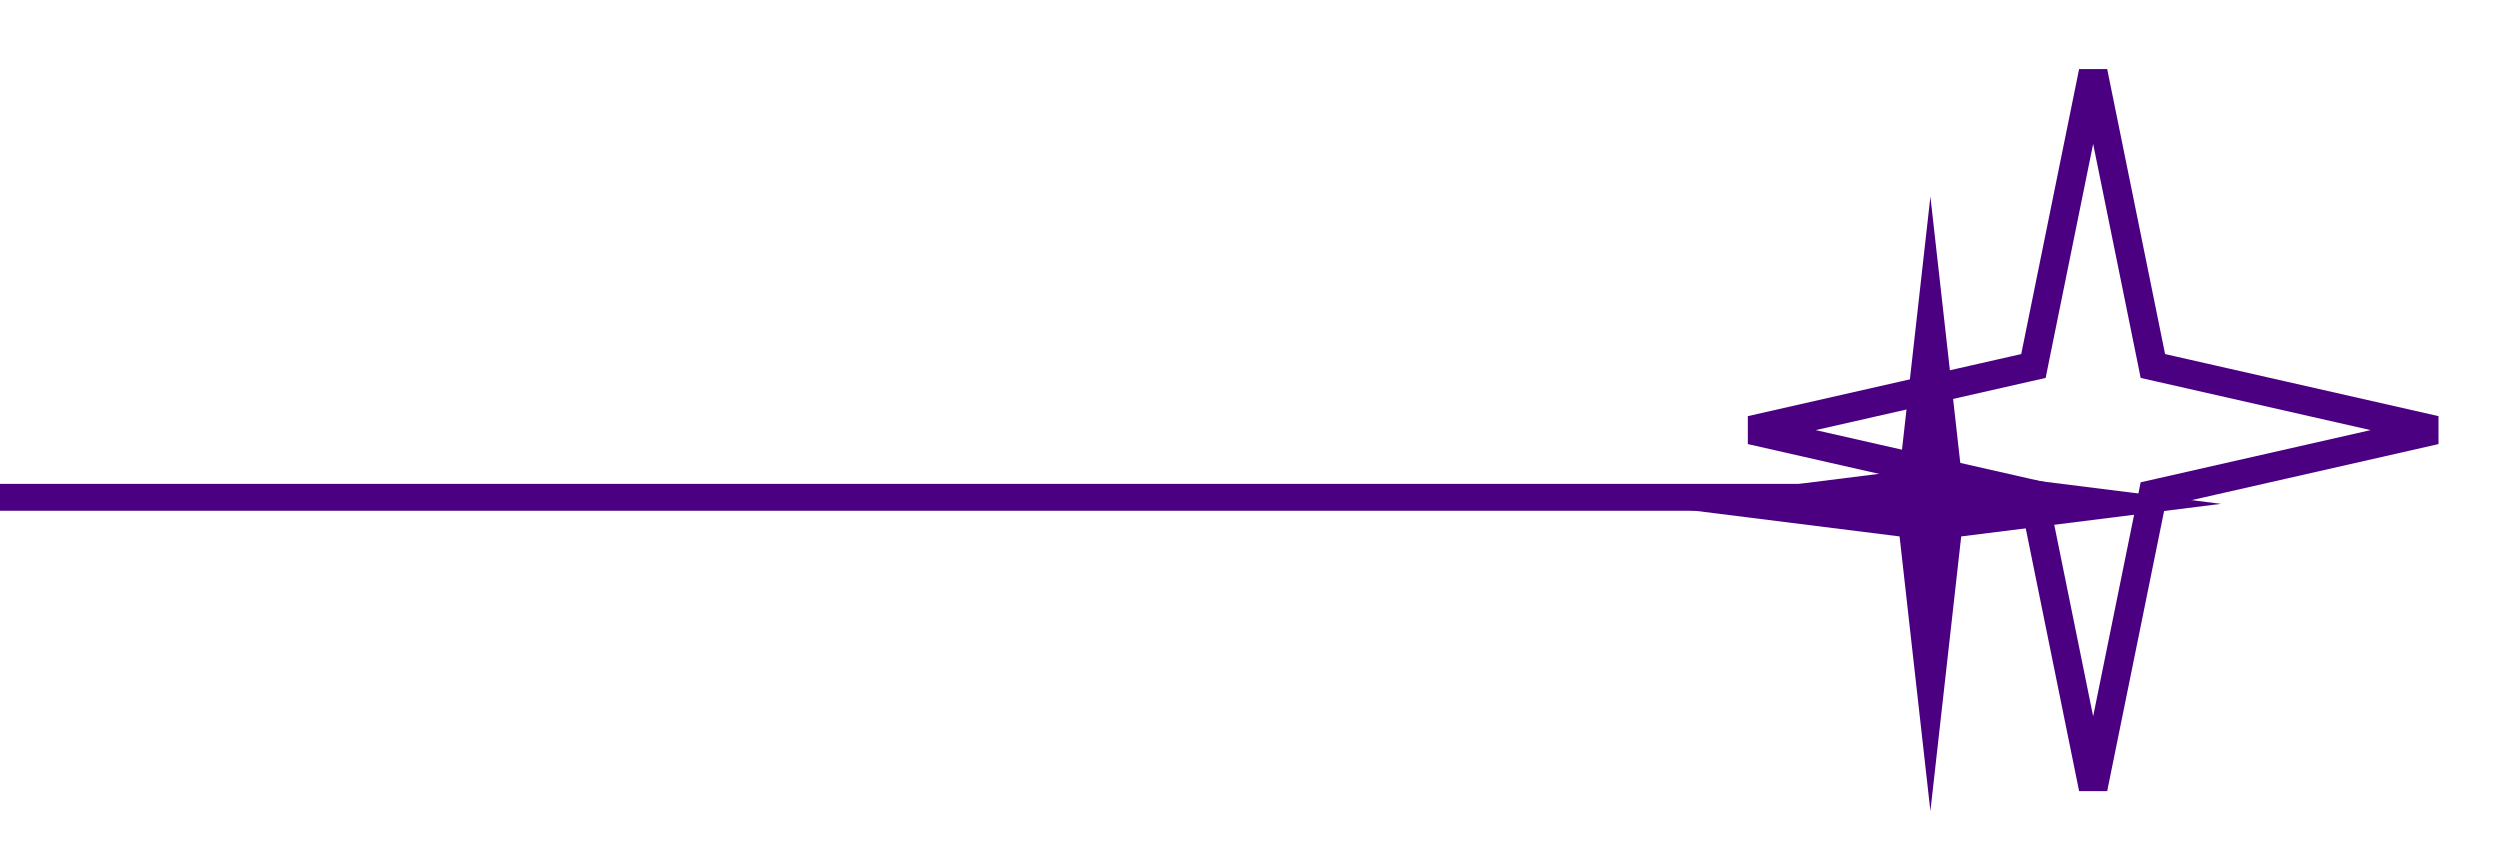 <svg width="93" height="32" viewBox="0 0 93 32" fill="none" xmlns="http://www.w3.org/2000/svg">
<path d="M75.712 13.277L75.644 13.615L75.308 13.691L65.137 16L75.308 18.309L75.644 18.385L75.712 18.723L77.865 29.323L80.019 18.723L80.087 18.385L80.423 18.309L90.594 16L80.423 13.691L80.087 13.615L80.019 13.277L77.865 2.676L75.712 13.277Z" stroke="#4B0082" stroke-width="1.066"/>
<path d="M71.811 7.314L70.664 17.531L61 18.743L70.664 19.955L71.811 30.171L72.957 19.955L82.622 18.743L72.957 17.531L71.811 7.314Z" fill="#4B0082"/>
<line x1="4.37114e-08" y1="18.5" x2="73" y2="18.5" stroke="#4B0082"/>
</svg>
